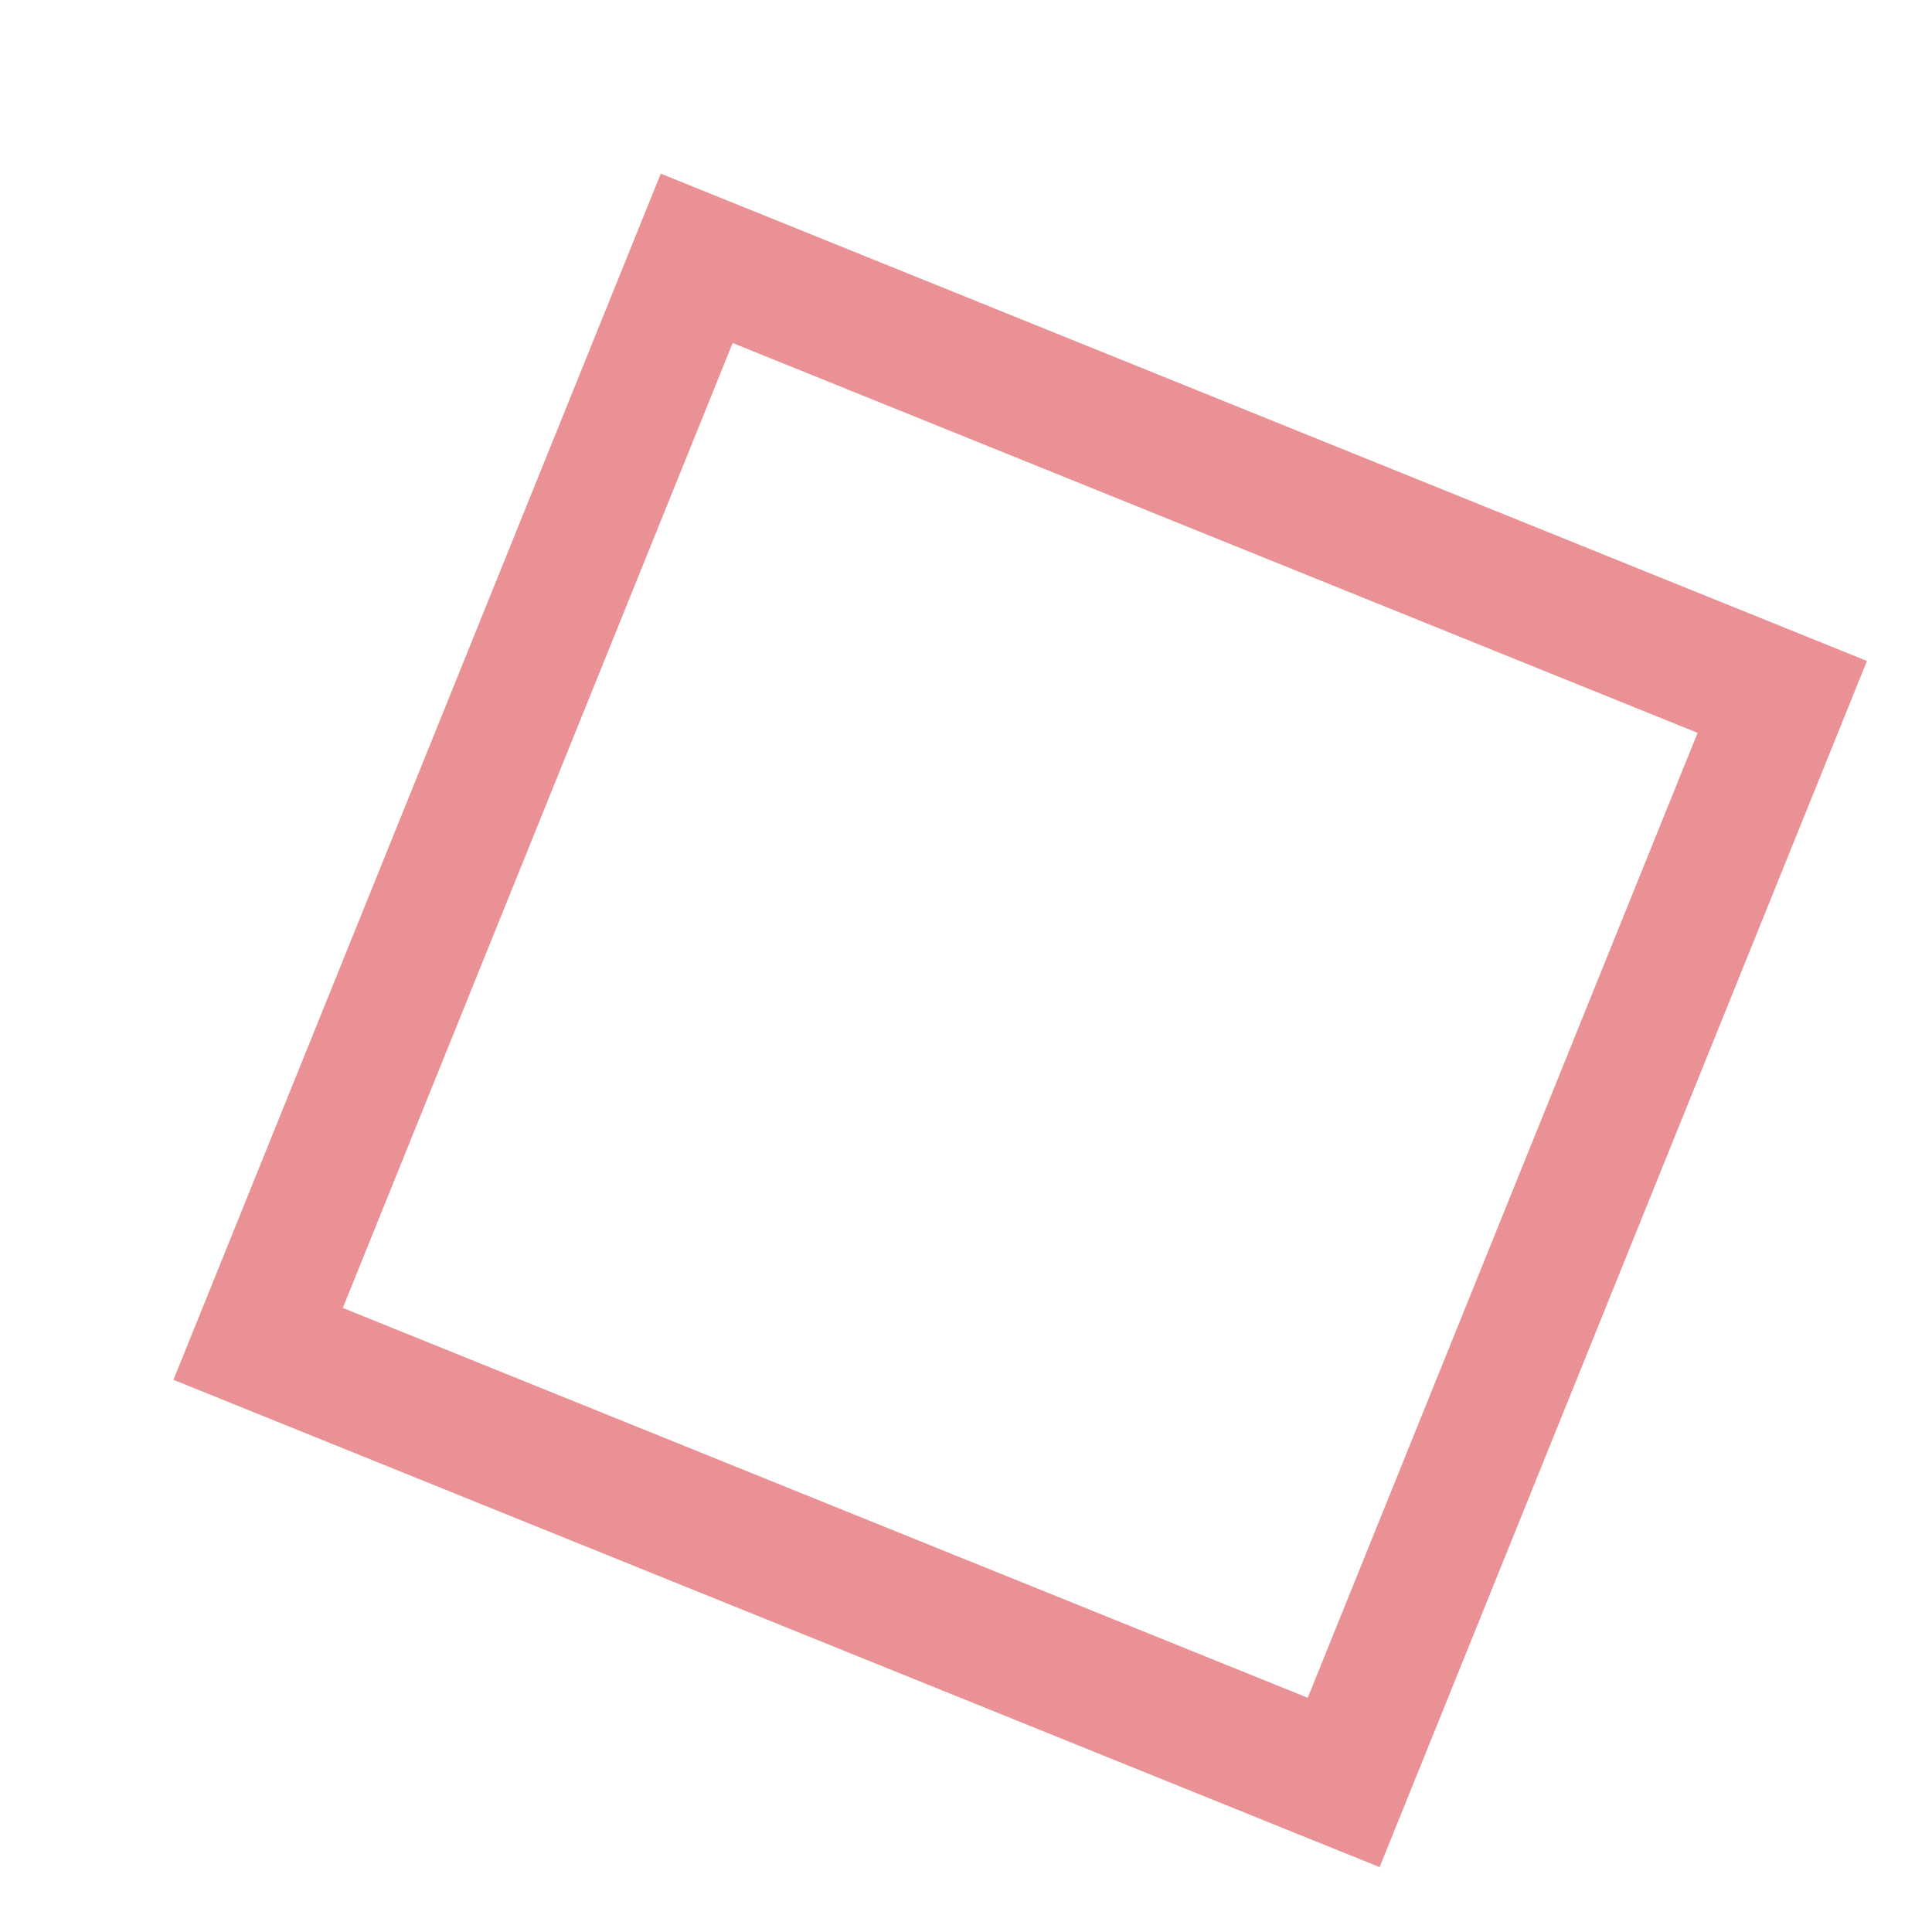 <svg xmlns="http://www.w3.org/2000/svg" xmlns:xlink="http://www.w3.org/1999/xlink" width="44.554" height="44.554" viewBox="0 0 44.554 44.554">
  <defs>
    <filter id="Rectangle_1423" x="0" y="0" width="44.554" height="44.554" filterUnits="userSpaceOnUse">
      <feOffset dx="4" dy="4" input="SourceAlpha"/>
      <feGaussianBlur stdDeviation="0.5" result="blur"/>
      <feFlood flood-opacity="0.161"/>
      <feComposite operator="in" in2="blur"/>
      <feComposite in="SourceGraphic"/>
    </filter>
  </defs>
  <g transform="matrix(1, 0, 0, 1, 0, 0)" filter="url(#Rectangle_1423)">
    <g id="Rectangle_1423-2" data-name="Rectangle 1423" transform="translate(0 27.82) rotate(-68)" fill="none" stroke="#ea9195" stroke-width="3">
      <rect width="30" height="30" stroke="none"/>
      <rect x="1.5" y="1.5" width="27" height="27" fill="none"/>
    </g>
  </g>
</svg>
